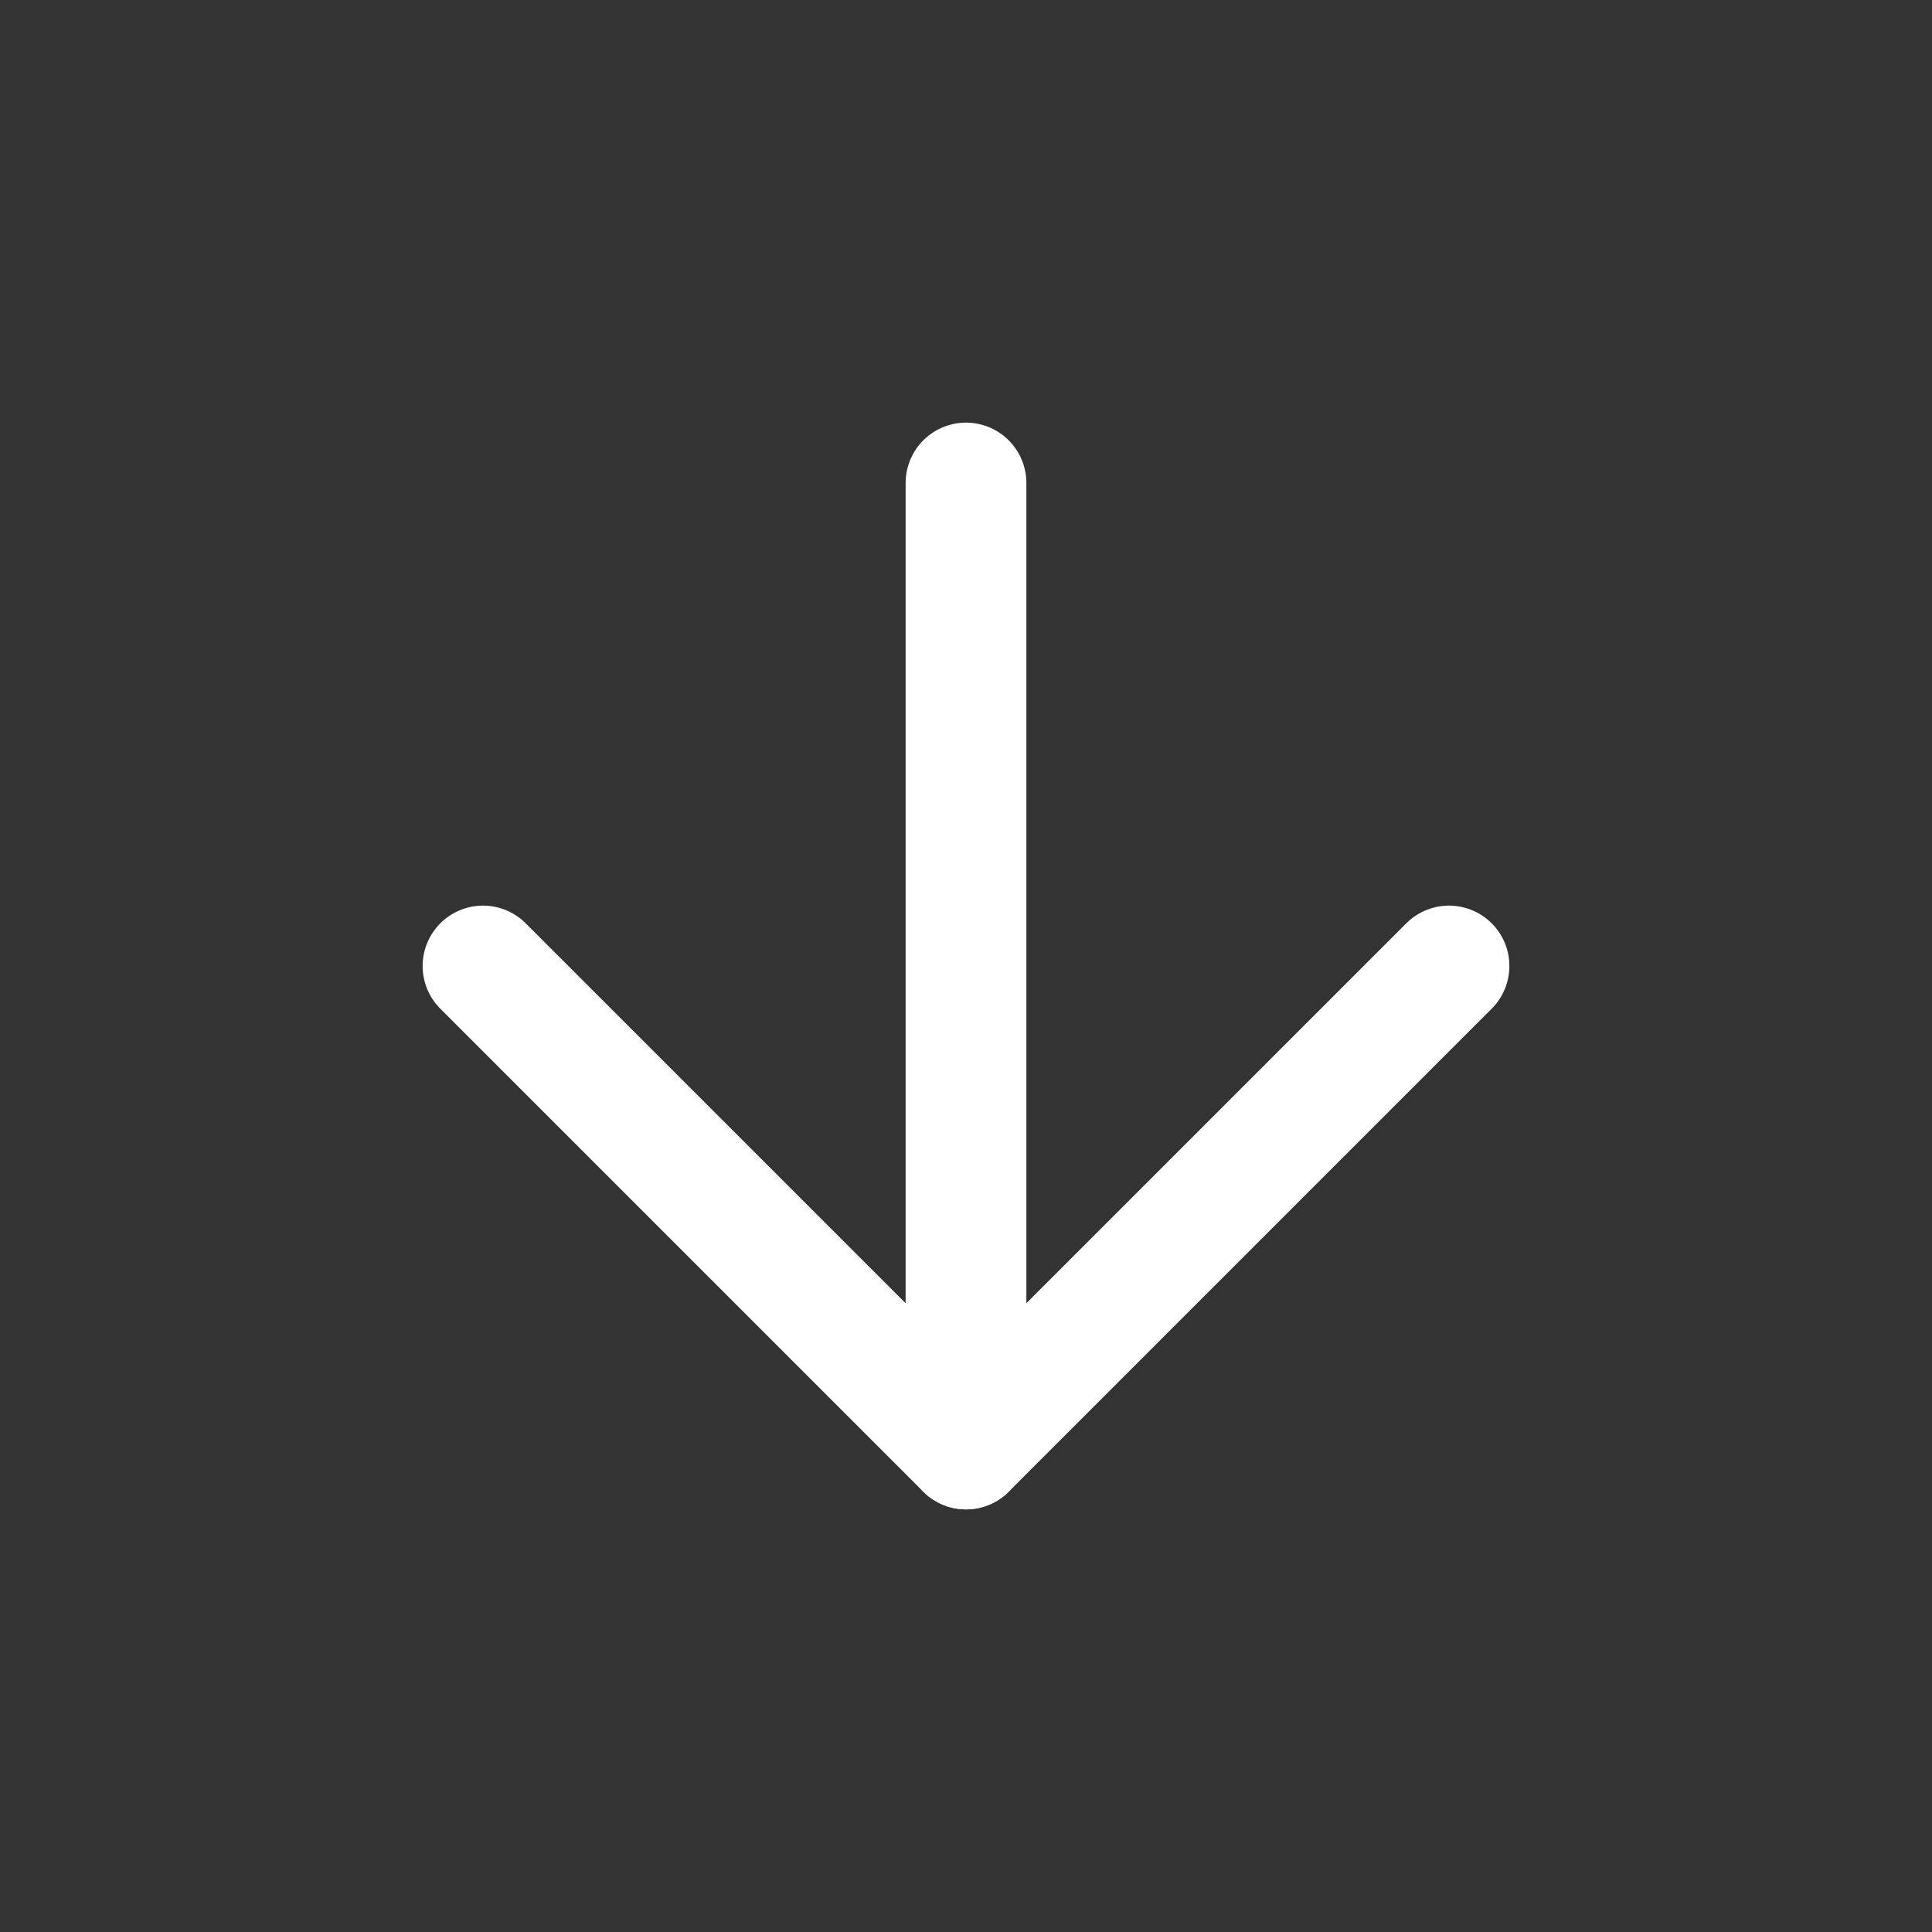 <?xml version="1.0" encoding="UTF-8"?>
<svg width="16px" height="16px" viewBox="0 0 16 16" version="1.1" xmlns="http://www.w3.org/2000/svg" xmlns:xlink="http://www.w3.org/1999/xlink">
    <rect x="0" y="0" width="16" height="16" fill="#333333" stroke="none"/>
    <title>down arrow</title>
    <g id="Page-1" stroke="none" stroke-width="1" fill="none" fill-rule="evenodd">
        <g id="6.1-The-Wheel---Chart---Scanner-Result---Without-Tradier" transform="translate(-316, -296)">
            <g id="Left" transform="translate(4, 52)">
                <g id="AAPL" transform="translate(264, 0)">
                    <g id="Group-9" transform="translate(0, 240)">
                        <g id="Group-13" transform="translate(48, 0)">
                            <g id="down-arrow" transform="translate(8, 12) rotate(-180) translate(-8, -12) translate(0, 4)">
                                <rect id="Rectangle" x="0" y="0" width="16" height="16"></rect>
                                <g id="arrow-up" transform="translate(4, 4)" stroke="#FFFFFF" stroke-linecap="round" stroke-linejoin="round">
                                    <line x1="4" y1="8" x2="4" y2="0" id="Path"></line>
                                    <polyline id="Path" points="0 4 4 0 8 4"></polyline>
                                </g>
                            </g>
                        </g>
                    </g>
                </g>
            </g>
        </g>
    </g>
</svg>